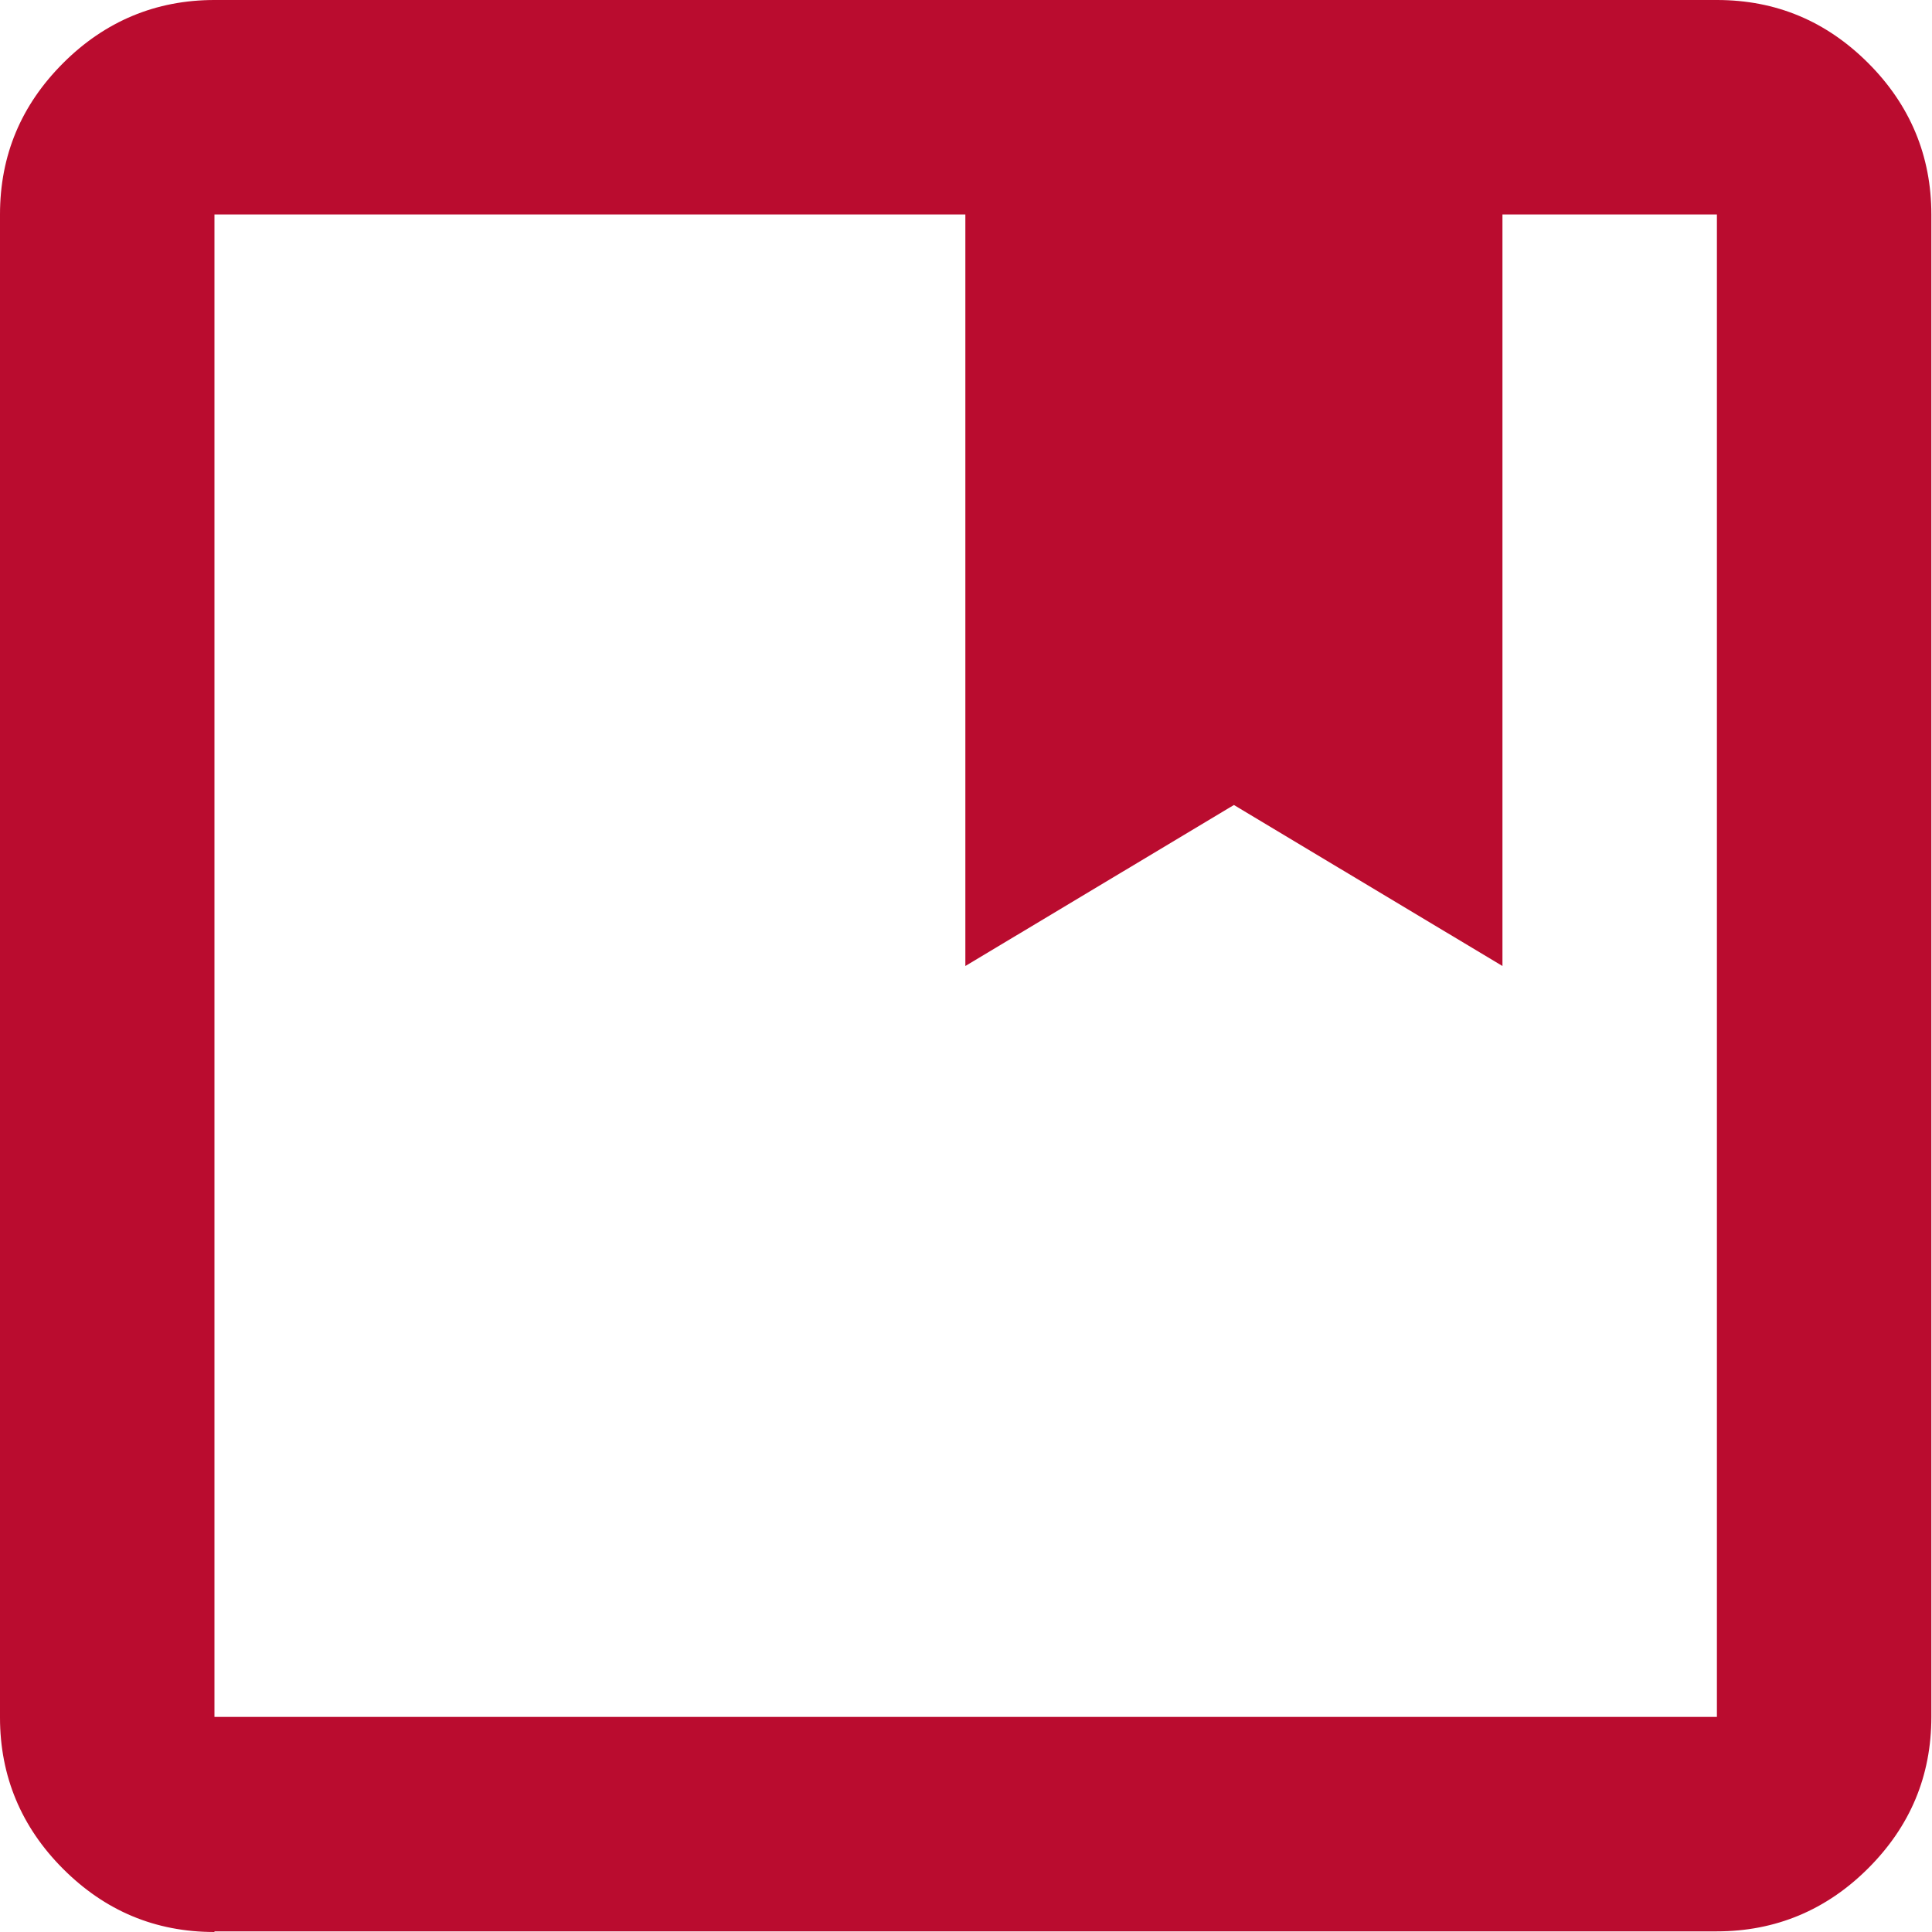<?xml version="1.0" encoding="UTF-8"?><svg id="Layer_1" xmlns="http://www.w3.org/2000/svg" width="30" height="30" viewBox="0 0 30 30"><defs><style>.cls-1{fill:#ba0c2f;}</style></defs><path class="cls-1" d="M3.33,30c-.92,0-1.7-.33-2.35-.98-.65-.65-.98-1.44-.98-2.35V3.33c0-.92.33-1.7.98-2.35.65-.65,1.44-.98,2.35-.98h23.33c.92,0,1.7.33,2.35.98.65.65.98,1.44.98,2.35v23.33c0,.92-.33,1.7-.98,2.35-.65.65-1.44.98-2.35.98H3.33ZM3.33,3.33v23.33h23.33V3.33h-3.33v11.67l-4.17-2.5-4.17,2.5V3.33H3.33Z"/></svg>